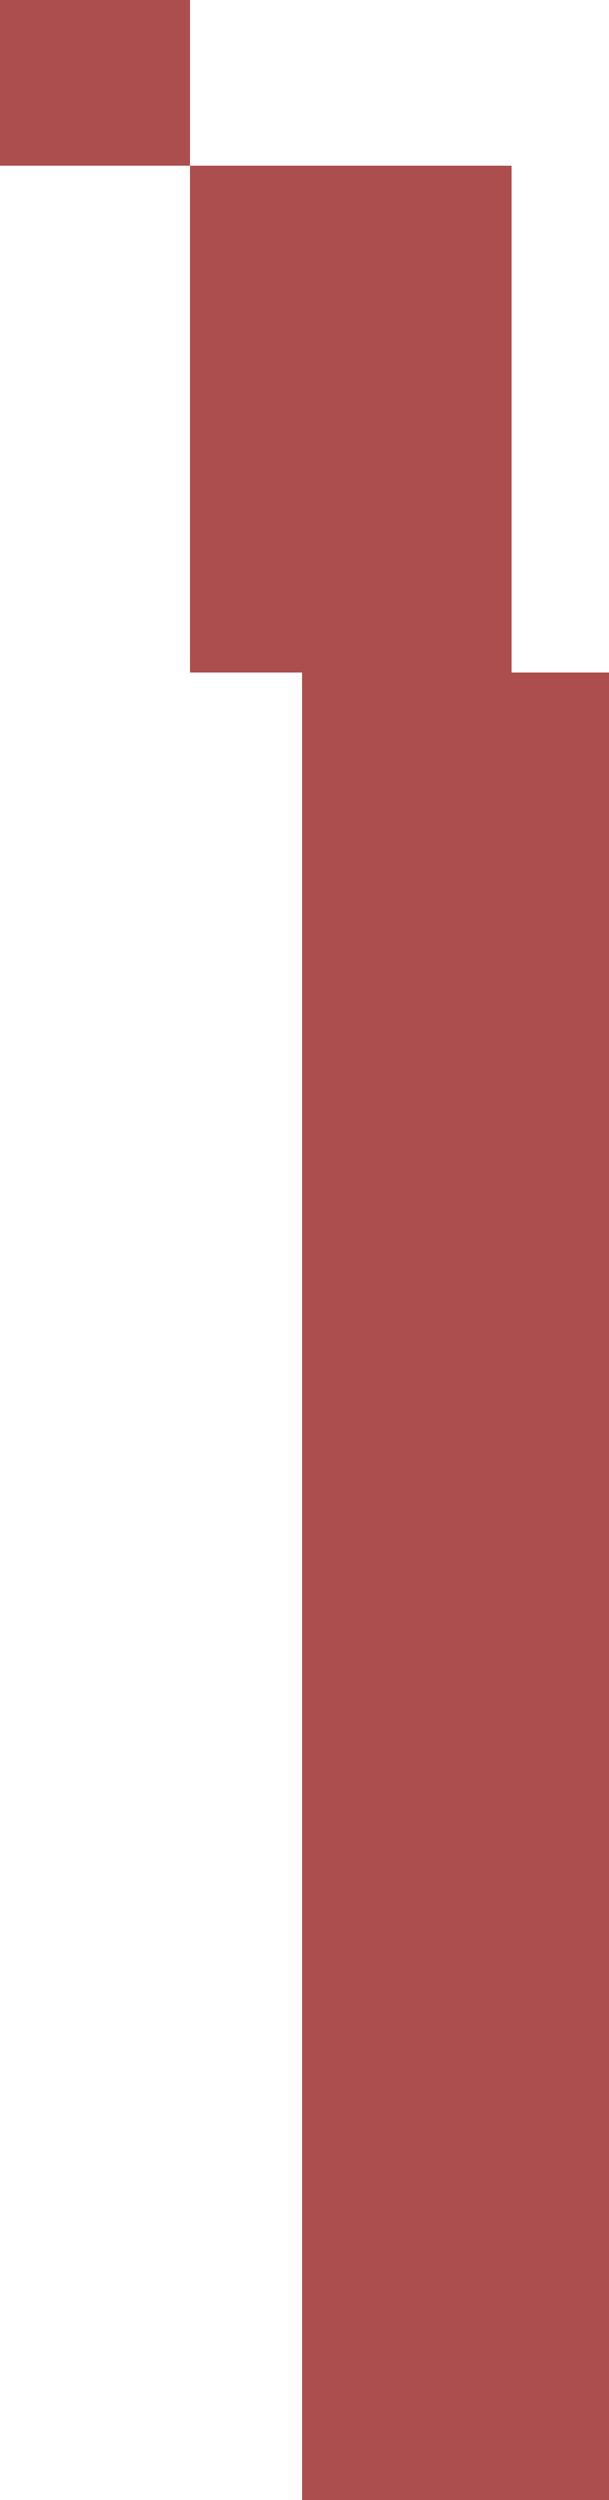 <?xml version="1.0" encoding="utf-8"?>
<!-- Generator: Adobe Illustrator 27.3.1, SVG Export Plug-In . SVG Version: 6.00 Build 0)  -->
<svg version="1.1" id="Layer_1" xmlns="http://www.w3.org/2000/svg" xmlns:xlink="http://www.w3.org/1999/xlink" x="0px" y="0px"
	 viewBox="0 0 125 513" style="enable-background:new 0 0 125 513;" xml:space="preserve">
<style type="text/css">
	.st0{fill:#AC4D4E;}
</style>
<rect x="62" y="138" class="st0" width="63" height="375"/>
<rect x="39" y="34" class="st0" width="66" height="104"/>
<rect class="st0" width="39" height="34"/>
</svg>
